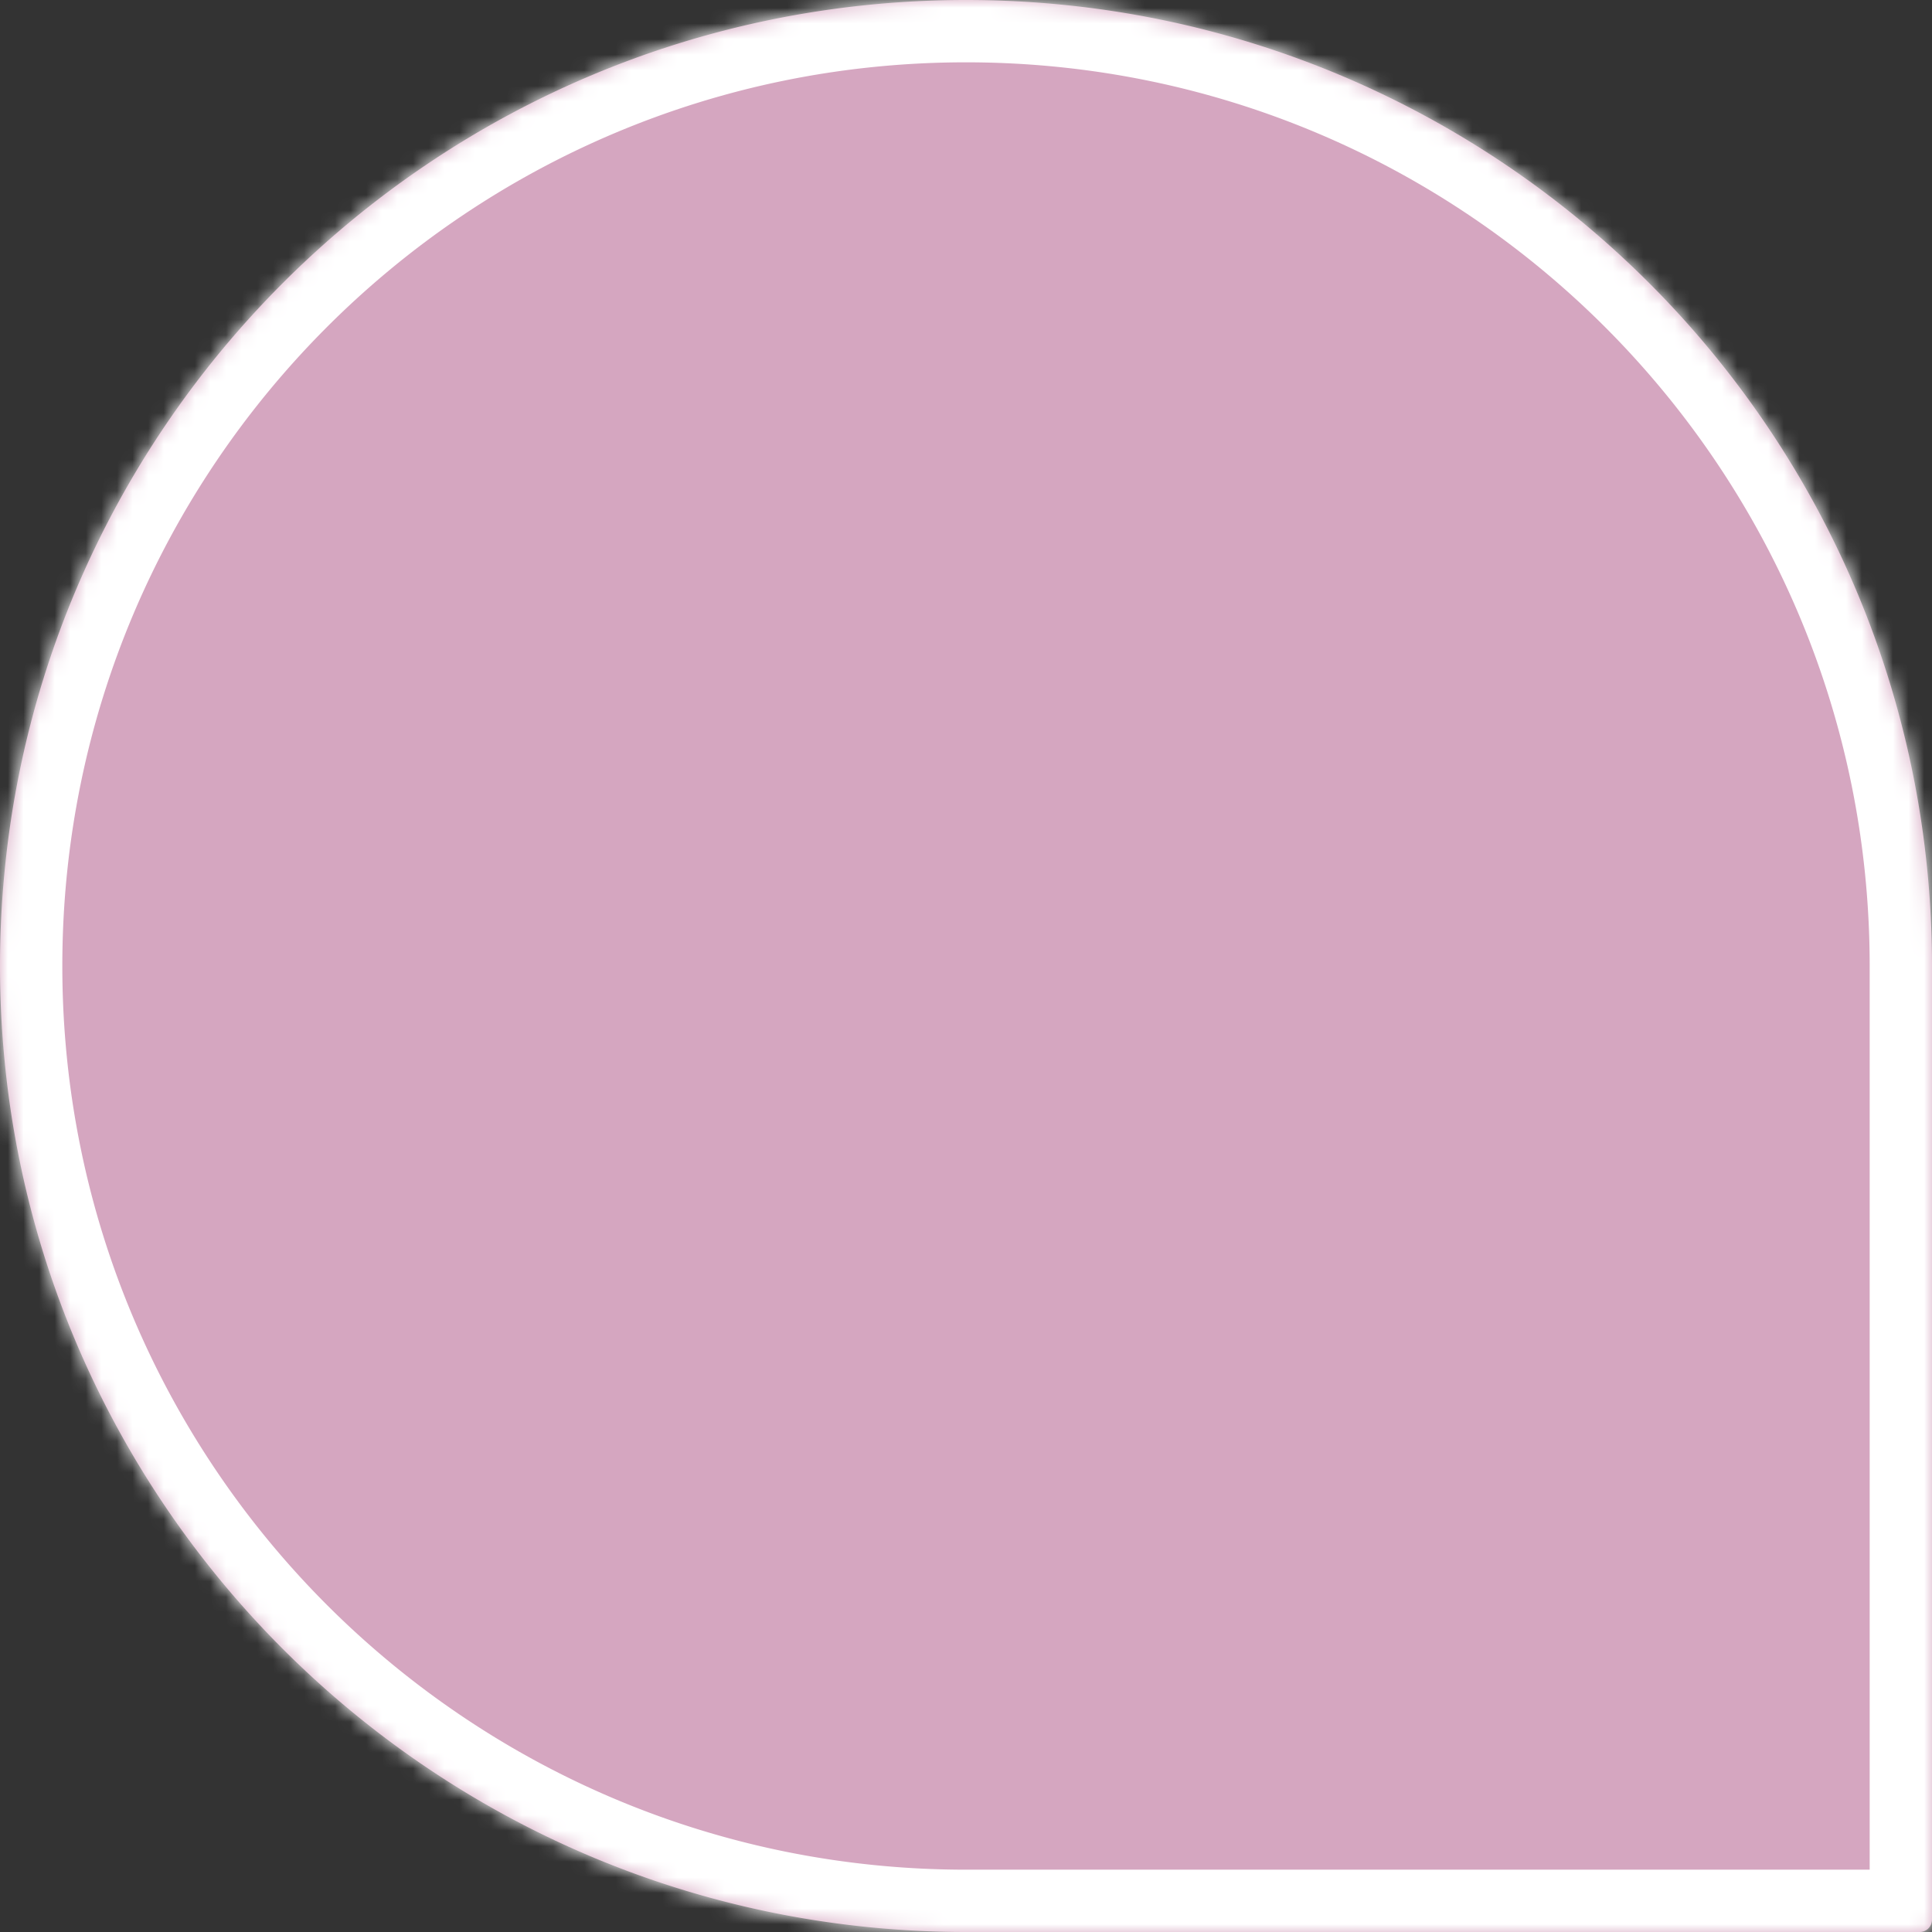 <svg width="124" height="124" fill="none" xmlns="http://www.w3.org/2000/svg"><rect width="100%" height="100%" fill="#333333" stroke="none"/><mask id="a" fill="#fff"><path d="M0 62C0 27.758 27.758 0 62 0c34.242 0 62 27.758 62 62v61.205a.795.795 0 0 1-.795.795H62C27.758 124 0 96.242 0 62Z"/></mask><path d="M0 62C0 27.758 27.758 0 62 0c34.242 0 62 27.758 62 62v61.205a.795.795 0 0 1-.795.795H62C27.758 124 0 96.242 0 62Z" fill="#D5A6C0"/><path d="M0 62C0 27.758 27.758 0 62 0c34.242 0 62 27.758 62 62v61.205a.795.795 0 0 1-.795.795H62C27.758 124 0 96.242 0 62Z" stroke="#fff" stroke-width="8" mask="url(#a)"/></svg>